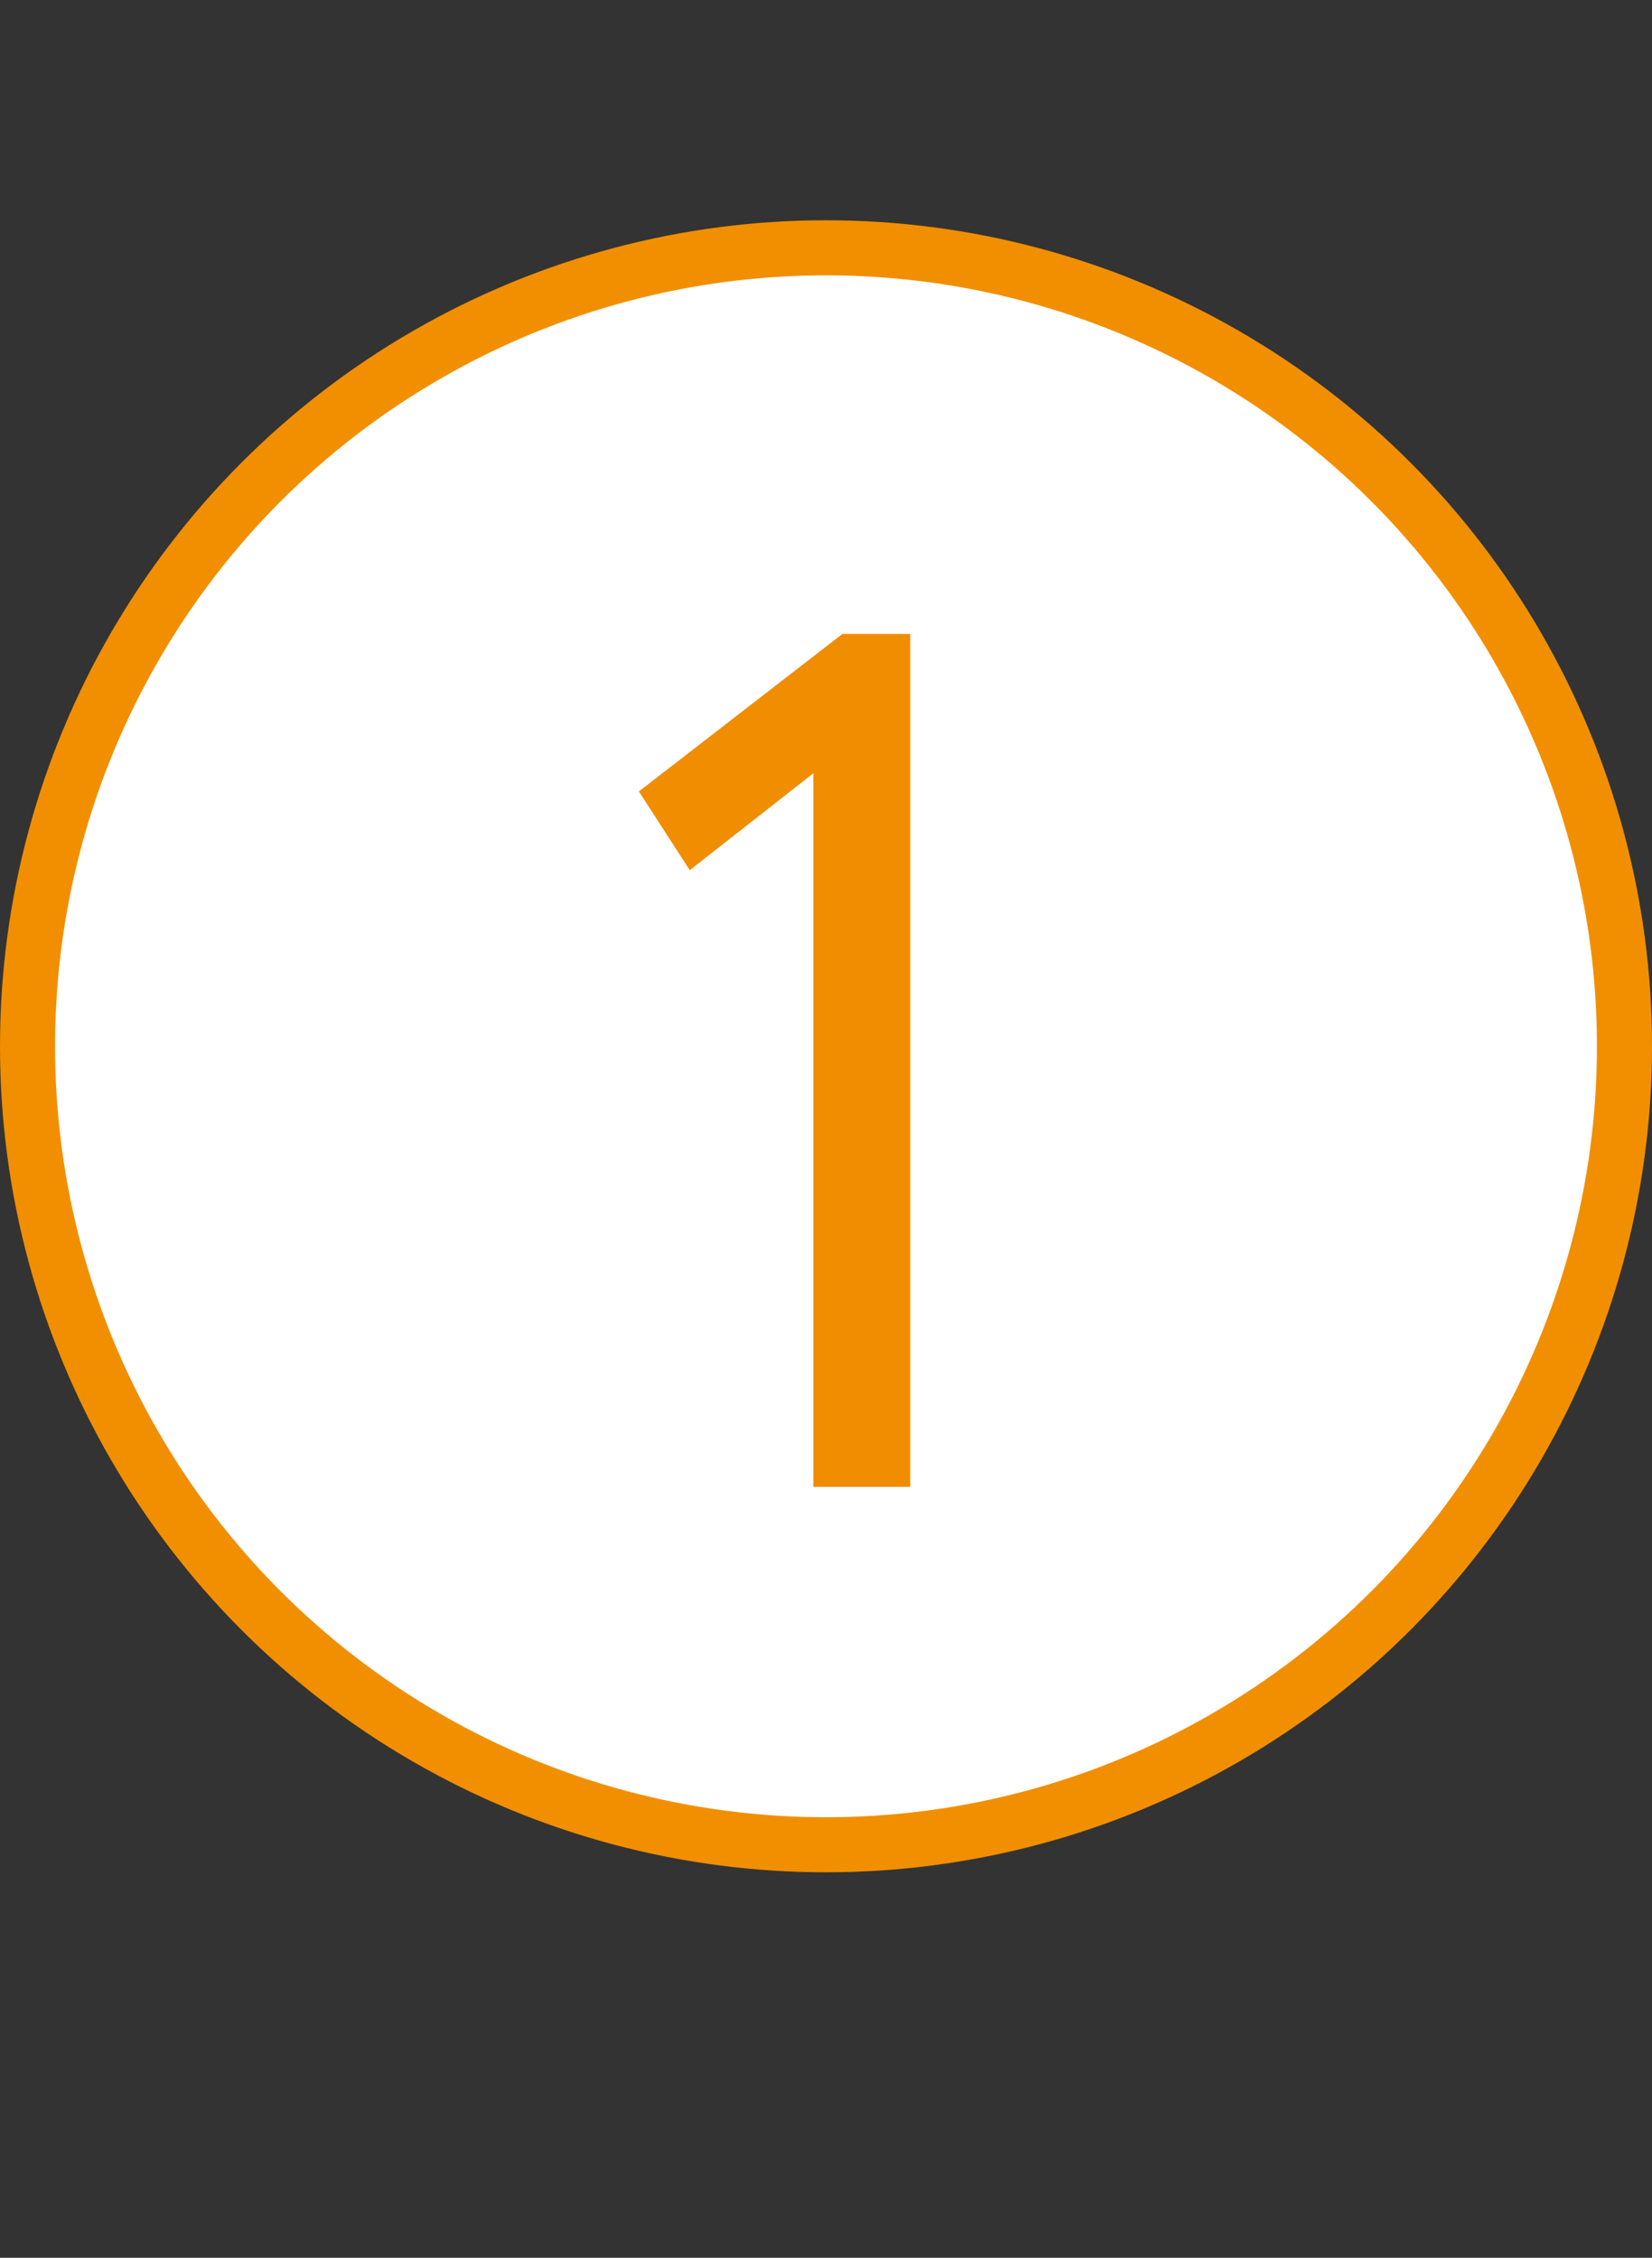 <?xml version="1.0" encoding="UTF-8"?> <svg xmlns="http://www.w3.org/2000/svg" width="30" height="41" viewBox="0 0 30 41" fill="none"><rect x="0" y="0" width="30" height="41" fill="#333333" stroke="none"/> <circle cx="15" cy="19" r="14.5" fill="white" stroke="#F18F01"></circle> <path d="M12.526 15.802L11.602 14.372L15.298 11.512H16.53V27H14.77V14.042L12.526 15.802Z" fill="#F08D00"></path> </svg> 